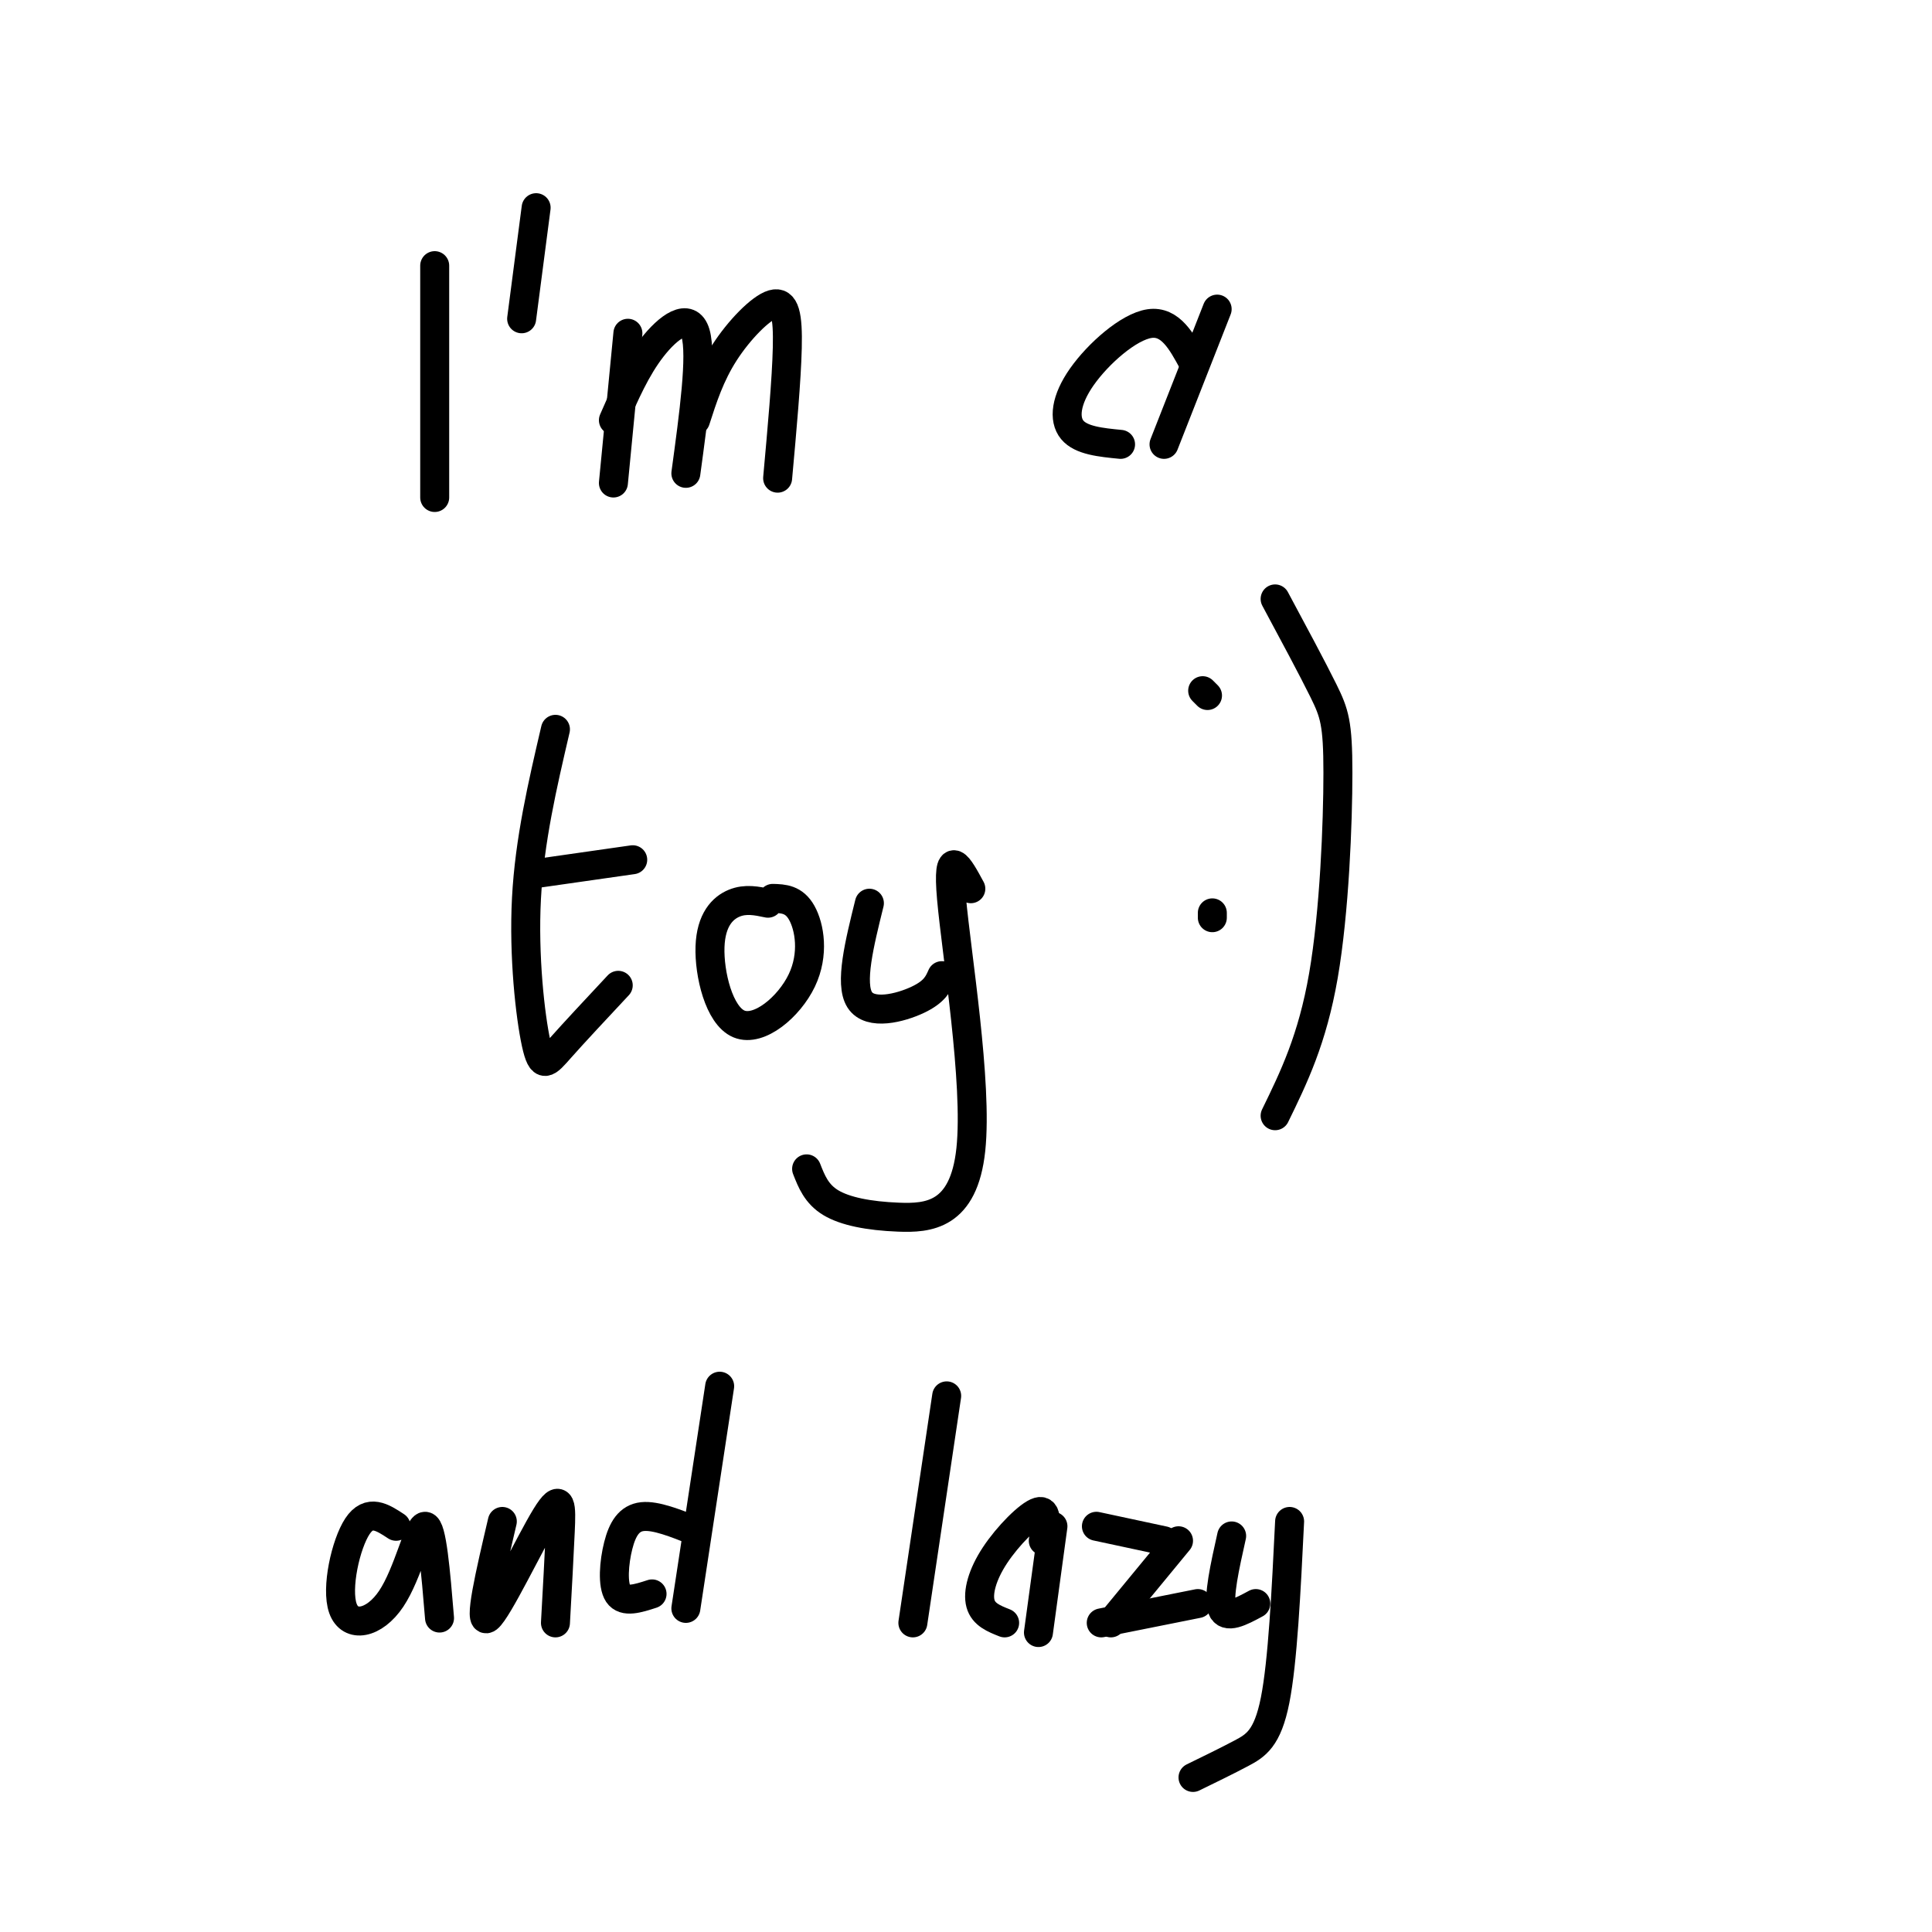 <svg viewBox='0 0 400 400' version='1.1' xmlns='http://www.w3.org/2000/svg' xmlns:xlink='http://www.w3.org/1999/xlink'><g fill='none' stroke='#000000' stroke-width='6' stroke-linecap='round' stroke-linejoin='round'><path d='M90,55c0.000,0.000 0.000,48.000 0,48'/><path d='M111,43c0.000,0.000 -3.000,23.000 -3,23'/><path d='M130,69c0.000,0.000 -3.000,31.000 -3,31'/><path d='M127,87c2.333,-5.356 4.667,-10.711 8,-15c3.333,-4.289 7.667,-7.511 9,-3c1.333,4.511 -0.333,16.756 -2,29'/><path d='M144,87c1.506,-4.679 3.012,-9.357 6,-14c2.988,-4.643 7.458,-9.250 10,-10c2.542,-0.750 3.155,2.357 3,9c-0.155,6.643 -1.077,16.821 -2,27'/><path d='M247,75c-2.339,-4.315 -4.679,-8.631 -9,-8c-4.321,0.631 -10.625,6.208 -14,11c-3.375,4.792 -3.821,8.798 -2,11c1.821,2.202 5.911,2.601 10,3'/><path d='M252,64c0.000,0.000 -11.000,28.000 -11,28'/><path d='M115,151c-2.685,11.506 -5.369,23.012 -6,35c-0.631,11.988 0.792,24.458 2,30c1.208,5.542 2.202,4.155 5,1c2.798,-3.155 7.399,-8.077 12,-13'/><path d='M110,181c0.000,0.000 21.000,-3.000 21,-3'/><path d='M159,187c-2.313,-0.489 -4.626,-0.979 -7,0c-2.374,0.979 -4.807,3.425 -5,9c-0.193,5.575 1.856,14.278 6,16c4.144,1.722 10.385,-3.536 13,-9c2.615,-5.464 1.604,-11.132 0,-14c-1.604,-2.868 -3.802,-2.934 -6,-3'/><path d='M180,187c-2.067,8.333 -4.133,16.667 -2,20c2.133,3.333 8.467,1.667 12,0c3.533,-1.667 4.267,-3.333 5,-5'/><path d='M201,184c-2.494,-4.606 -4.989,-9.212 -4,2c0.989,11.212 5.461,38.242 4,52c-1.461,13.758 -8.855,14.242 -15,14c-6.145,-0.242 -11.041,-1.212 -14,-3c-2.959,-1.788 -3.979,-4.394 -5,-7'/><path d='M249,143c0.000,0.000 1.000,1.000 1,1'/><path d='M251,190c0.000,0.000 0.000,-1.000 0,-1'/><path d='M264,124c3.857,7.185 7.714,14.369 10,19c2.286,4.631 3.000,6.708 3,17c0.000,10.292 -0.714,28.798 -3,42c-2.286,13.202 -6.143,21.101 -10,29'/><path d='M82,316c-2.789,-1.836 -5.579,-3.671 -8,0c-2.421,3.671 -4.474,12.850 -3,17c1.474,4.150 6.474,3.271 10,-2c3.526,-5.271 5.579,-14.935 7,-15c1.421,-0.065 2.211,9.467 3,19'/><path d='M104,315c-2.530,10.804 -5.060,21.607 -3,20c2.060,-1.607 8.708,-15.625 12,-21c3.292,-5.375 3.226,-2.107 3,3c-0.226,5.107 -0.613,12.054 -1,19'/><path d='M144,317c-4.125,-1.649 -8.250,-3.298 -11,-3c-2.750,0.298 -4.125,2.542 -5,6c-0.875,3.458 -1.250,8.131 0,10c1.250,1.869 4.125,0.935 7,0'/><path d='M149,287c0.000,0.000 -7.000,46.000 -7,46'/><path d='M196,289c0.000,0.000 -7.000,47.000 -7,47'/><path d='M216,319c0.476,-3.280 0.952,-6.560 -1,-6c-1.952,0.560 -6.333,4.958 -9,9c-2.667,4.042 -3.619,7.726 -3,10c0.619,2.274 2.810,3.137 5,4'/><path d='M218,316c0.000,0.000 -3.000,22.000 -3,22'/><path d='M227,316c0.000,0.000 14.000,3.000 14,3'/><path d='M244,319c0.000,0.000 -14.000,17.000 -14,17'/><path d='M228,336c0.000,0.000 20.000,-4.000 20,-4'/><path d='M255,318c-1.417,6.333 -2.833,12.667 -2,15c0.833,2.333 3.917,0.667 7,-1'/><path d='M267,315c-0.711,14.511 -1.422,29.022 -3,37c-1.578,7.978 -4.022,9.422 -7,11c-2.978,1.578 -6.489,3.289 -10,5'/></g>
</svg>